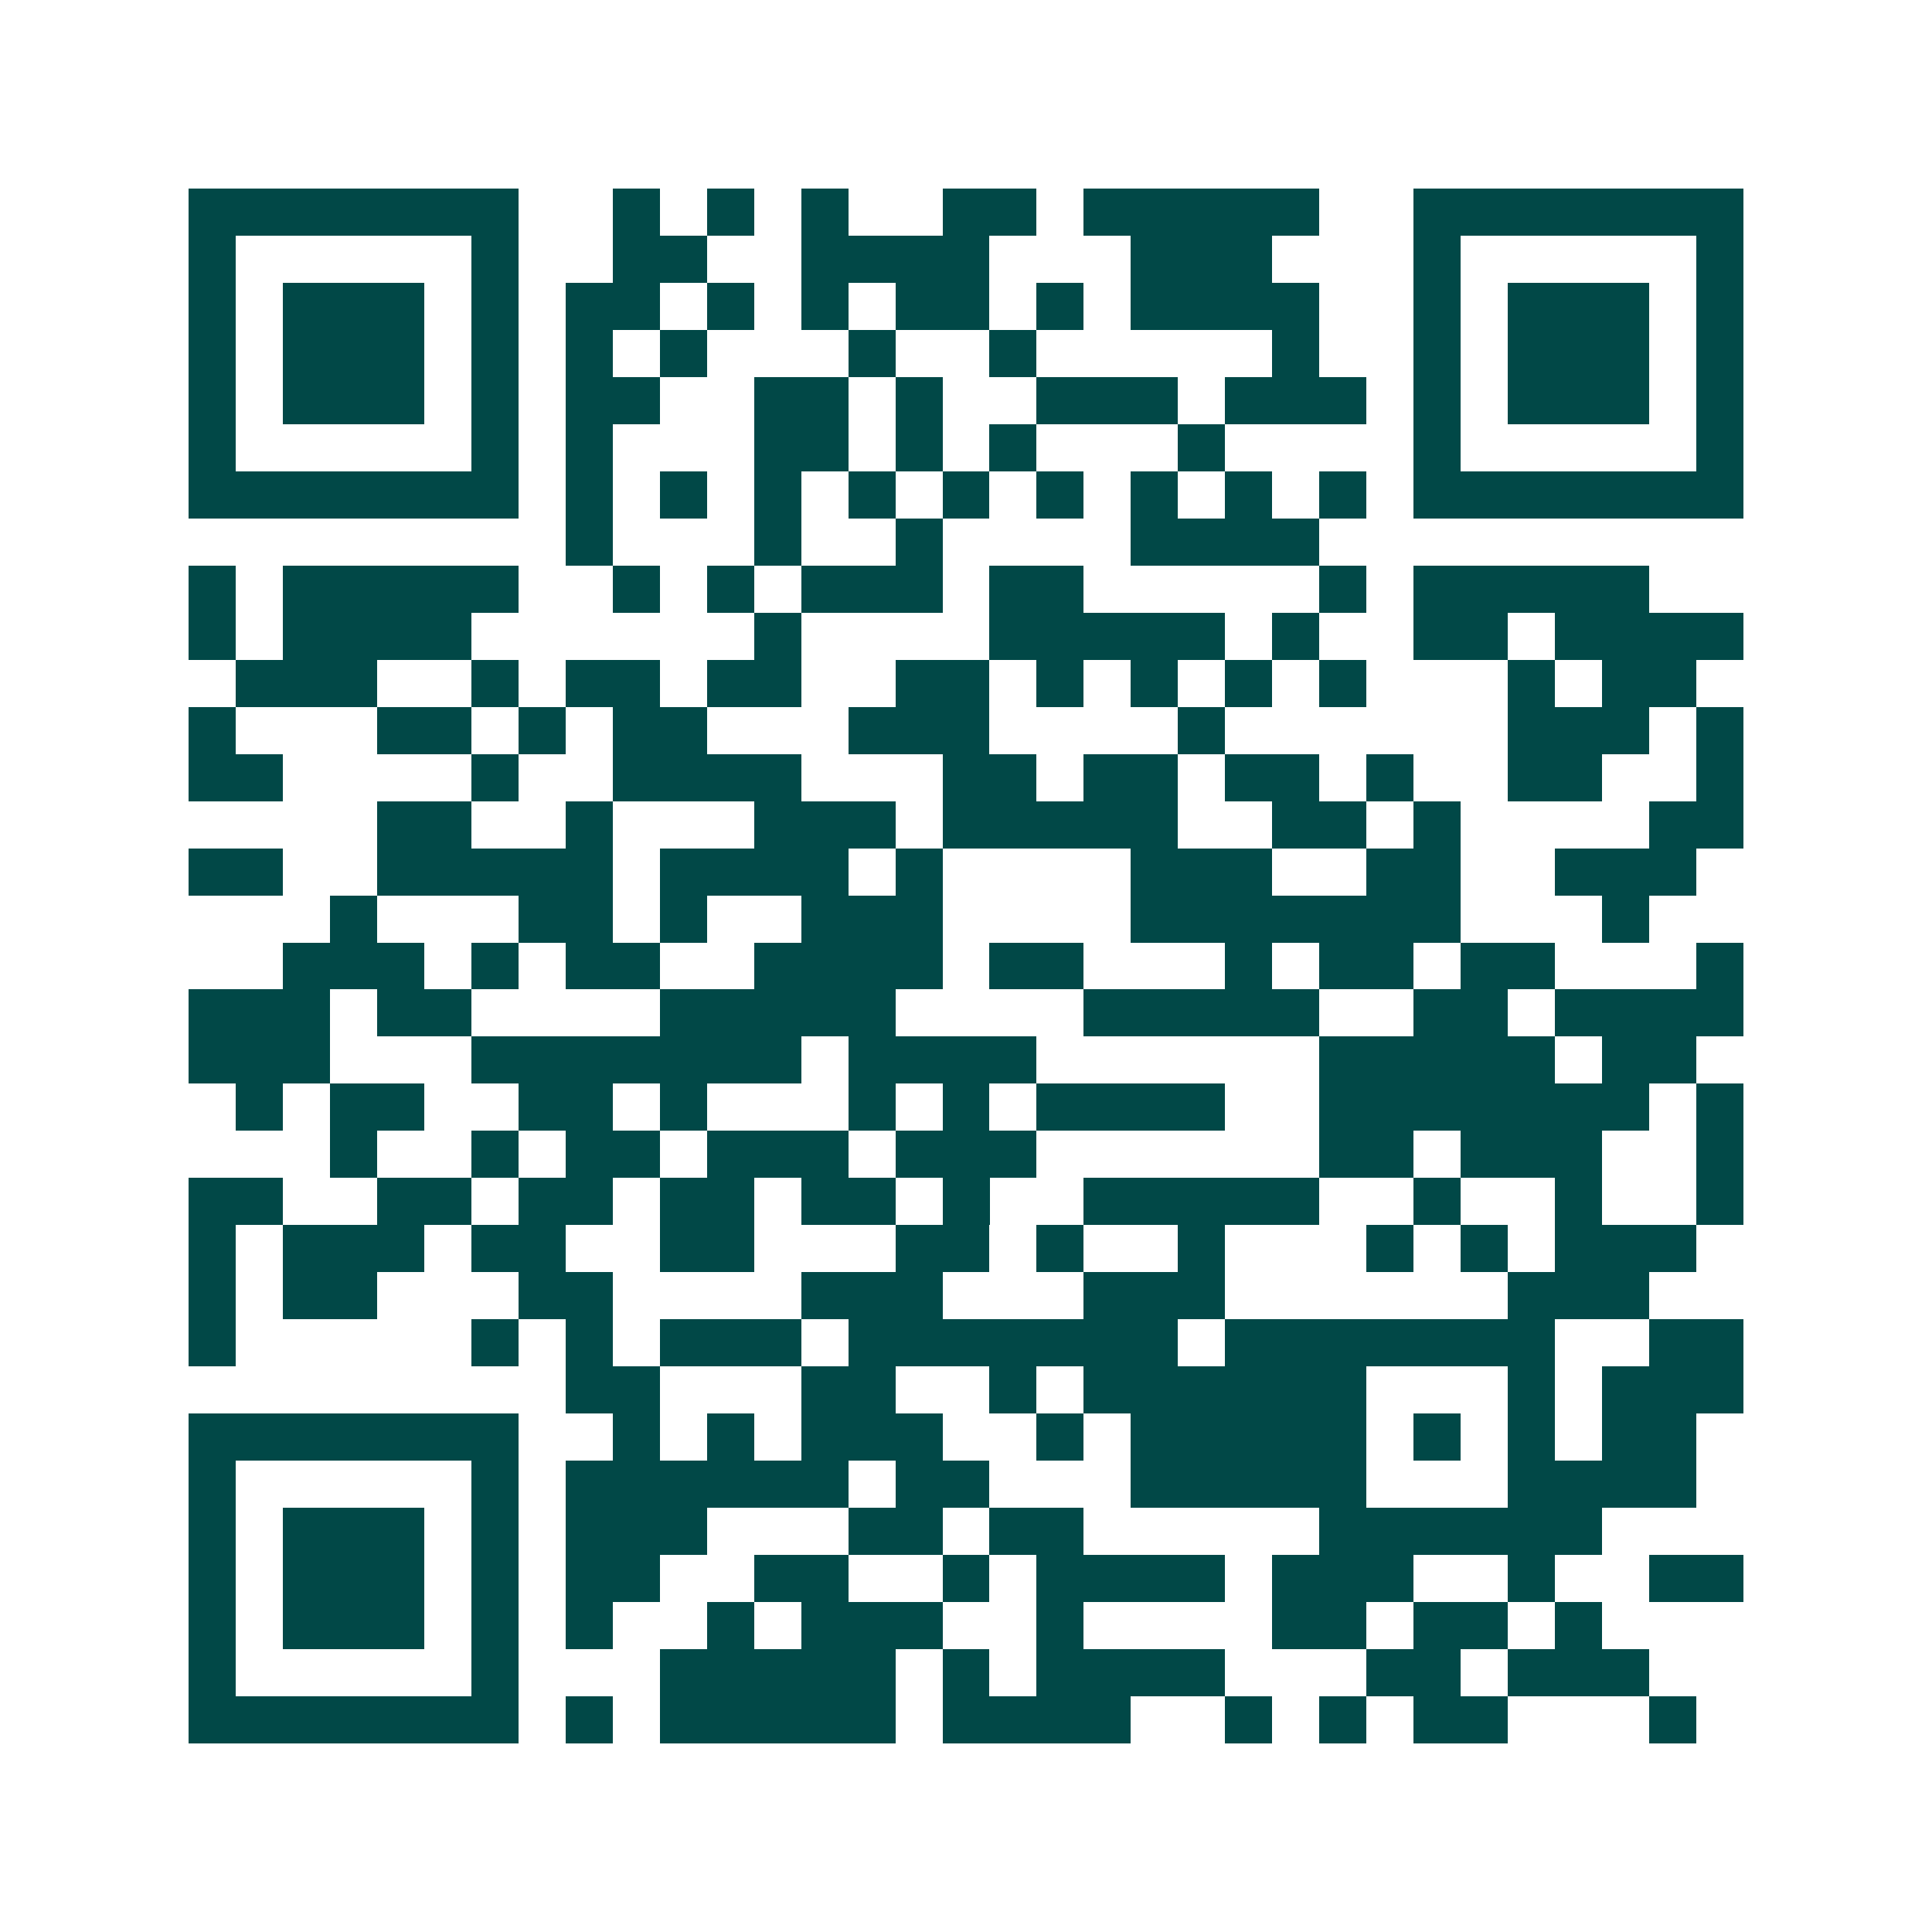 <svg xmlns="http://www.w3.org/2000/svg" width="200" height="200" viewBox="0 0 41 41" shape-rendering="crispEdges"><path fill="#ffffff" d="M0 0h41v41H0z"/><path stroke="#014847" d="M4 4.5h7m2 0h1m1 0h1m1 0h1m2 0h2m1 0h5m2 0h7M4 5.5h1m5 0h1m2 0h2m2 0h4m3 0h3m3 0h1m5 0h1M4 6.5h1m1 0h3m1 0h1m1 0h2m1 0h1m1 0h1m1 0h2m1 0h1m1 0h4m2 0h1m1 0h3m1 0h1M4 7.5h1m1 0h3m1 0h1m1 0h1m1 0h1m3 0h1m2 0h1m5 0h1m2 0h1m1 0h3m1 0h1M4 8.5h1m1 0h3m1 0h1m1 0h2m2 0h2m1 0h1m2 0h3m1 0h3m1 0h1m1 0h3m1 0h1M4 9.5h1m5 0h1m1 0h1m3 0h2m1 0h1m1 0h1m3 0h1m4 0h1m5 0h1M4 10.5h7m1 0h1m1 0h1m1 0h1m1 0h1m1 0h1m1 0h1m1 0h1m1 0h1m1 0h1m1 0h7M12 11.5h1m3 0h1m2 0h1m4 0h4M4 12.5h1m1 0h5m2 0h1m1 0h1m1 0h3m1 0h2m5 0h1m1 0h5M4 13.5h1m1 0h4m6 0h1m4 0h5m1 0h1m2 0h2m1 0h4M5 14.5h3m2 0h1m1 0h2m1 0h2m2 0h2m1 0h1m1 0h1m1 0h1m1 0h1m3 0h1m1 0h2M4 15.5h1m3 0h2m1 0h1m1 0h2m3 0h3m4 0h1m6 0h3m1 0h1M4 16.5h2m4 0h1m2 0h4m3 0h2m1 0h2m1 0h2m1 0h1m2 0h2m2 0h1M8 17.5h2m2 0h1m3 0h3m1 0h5m2 0h2m1 0h1m4 0h2M4 18.5h2m2 0h5m1 0h4m1 0h1m4 0h3m2 0h2m2 0h3M7 19.5h1m3 0h2m1 0h1m2 0h3m4 0h7m3 0h1M6 20.5h3m1 0h1m1 0h2m2 0h4m1 0h2m3 0h1m1 0h2m1 0h2m3 0h1M4 21.5h3m1 0h2m4 0h5m4 0h5m2 0h2m1 0h4M4 22.5h3m3 0h7m1 0h4m6 0h5m1 0h2M5 23.5h1m1 0h2m2 0h2m1 0h1m3 0h1m1 0h1m1 0h4m2 0h7m1 0h1M7 24.5h1m2 0h1m1 0h2m1 0h3m1 0h3m6 0h2m1 0h3m2 0h1M4 25.5h2m2 0h2m1 0h2m1 0h2m1 0h2m1 0h1m2 0h5m2 0h1m2 0h1m2 0h1M4 26.5h1m1 0h3m1 0h2m2 0h2m3 0h2m1 0h1m2 0h1m3 0h1m1 0h1m1 0h3M4 27.5h1m1 0h2m3 0h2m4 0h3m3 0h3m6 0h3M4 28.5h1m5 0h1m1 0h1m1 0h3m1 0h7m1 0h7m2 0h2M12 29.5h2m3 0h2m2 0h1m1 0h6m3 0h1m1 0h3M4 30.5h7m2 0h1m1 0h1m1 0h3m2 0h1m1 0h5m1 0h1m1 0h1m1 0h2M4 31.5h1m5 0h1m1 0h6m1 0h2m3 0h5m3 0h4M4 32.5h1m1 0h3m1 0h1m1 0h3m3 0h2m1 0h2m5 0h6M4 33.5h1m1 0h3m1 0h1m1 0h2m2 0h2m2 0h1m1 0h4m1 0h3m2 0h1m2 0h2M4 34.5h1m1 0h3m1 0h1m1 0h1m2 0h1m1 0h3m2 0h1m4 0h2m1 0h2m1 0h1M4 35.5h1m5 0h1m3 0h5m1 0h1m1 0h4m3 0h2m1 0h3M4 36.5h7m1 0h1m1 0h5m1 0h4m2 0h1m1 0h1m1 0h2m3 0h1"/></svg>
